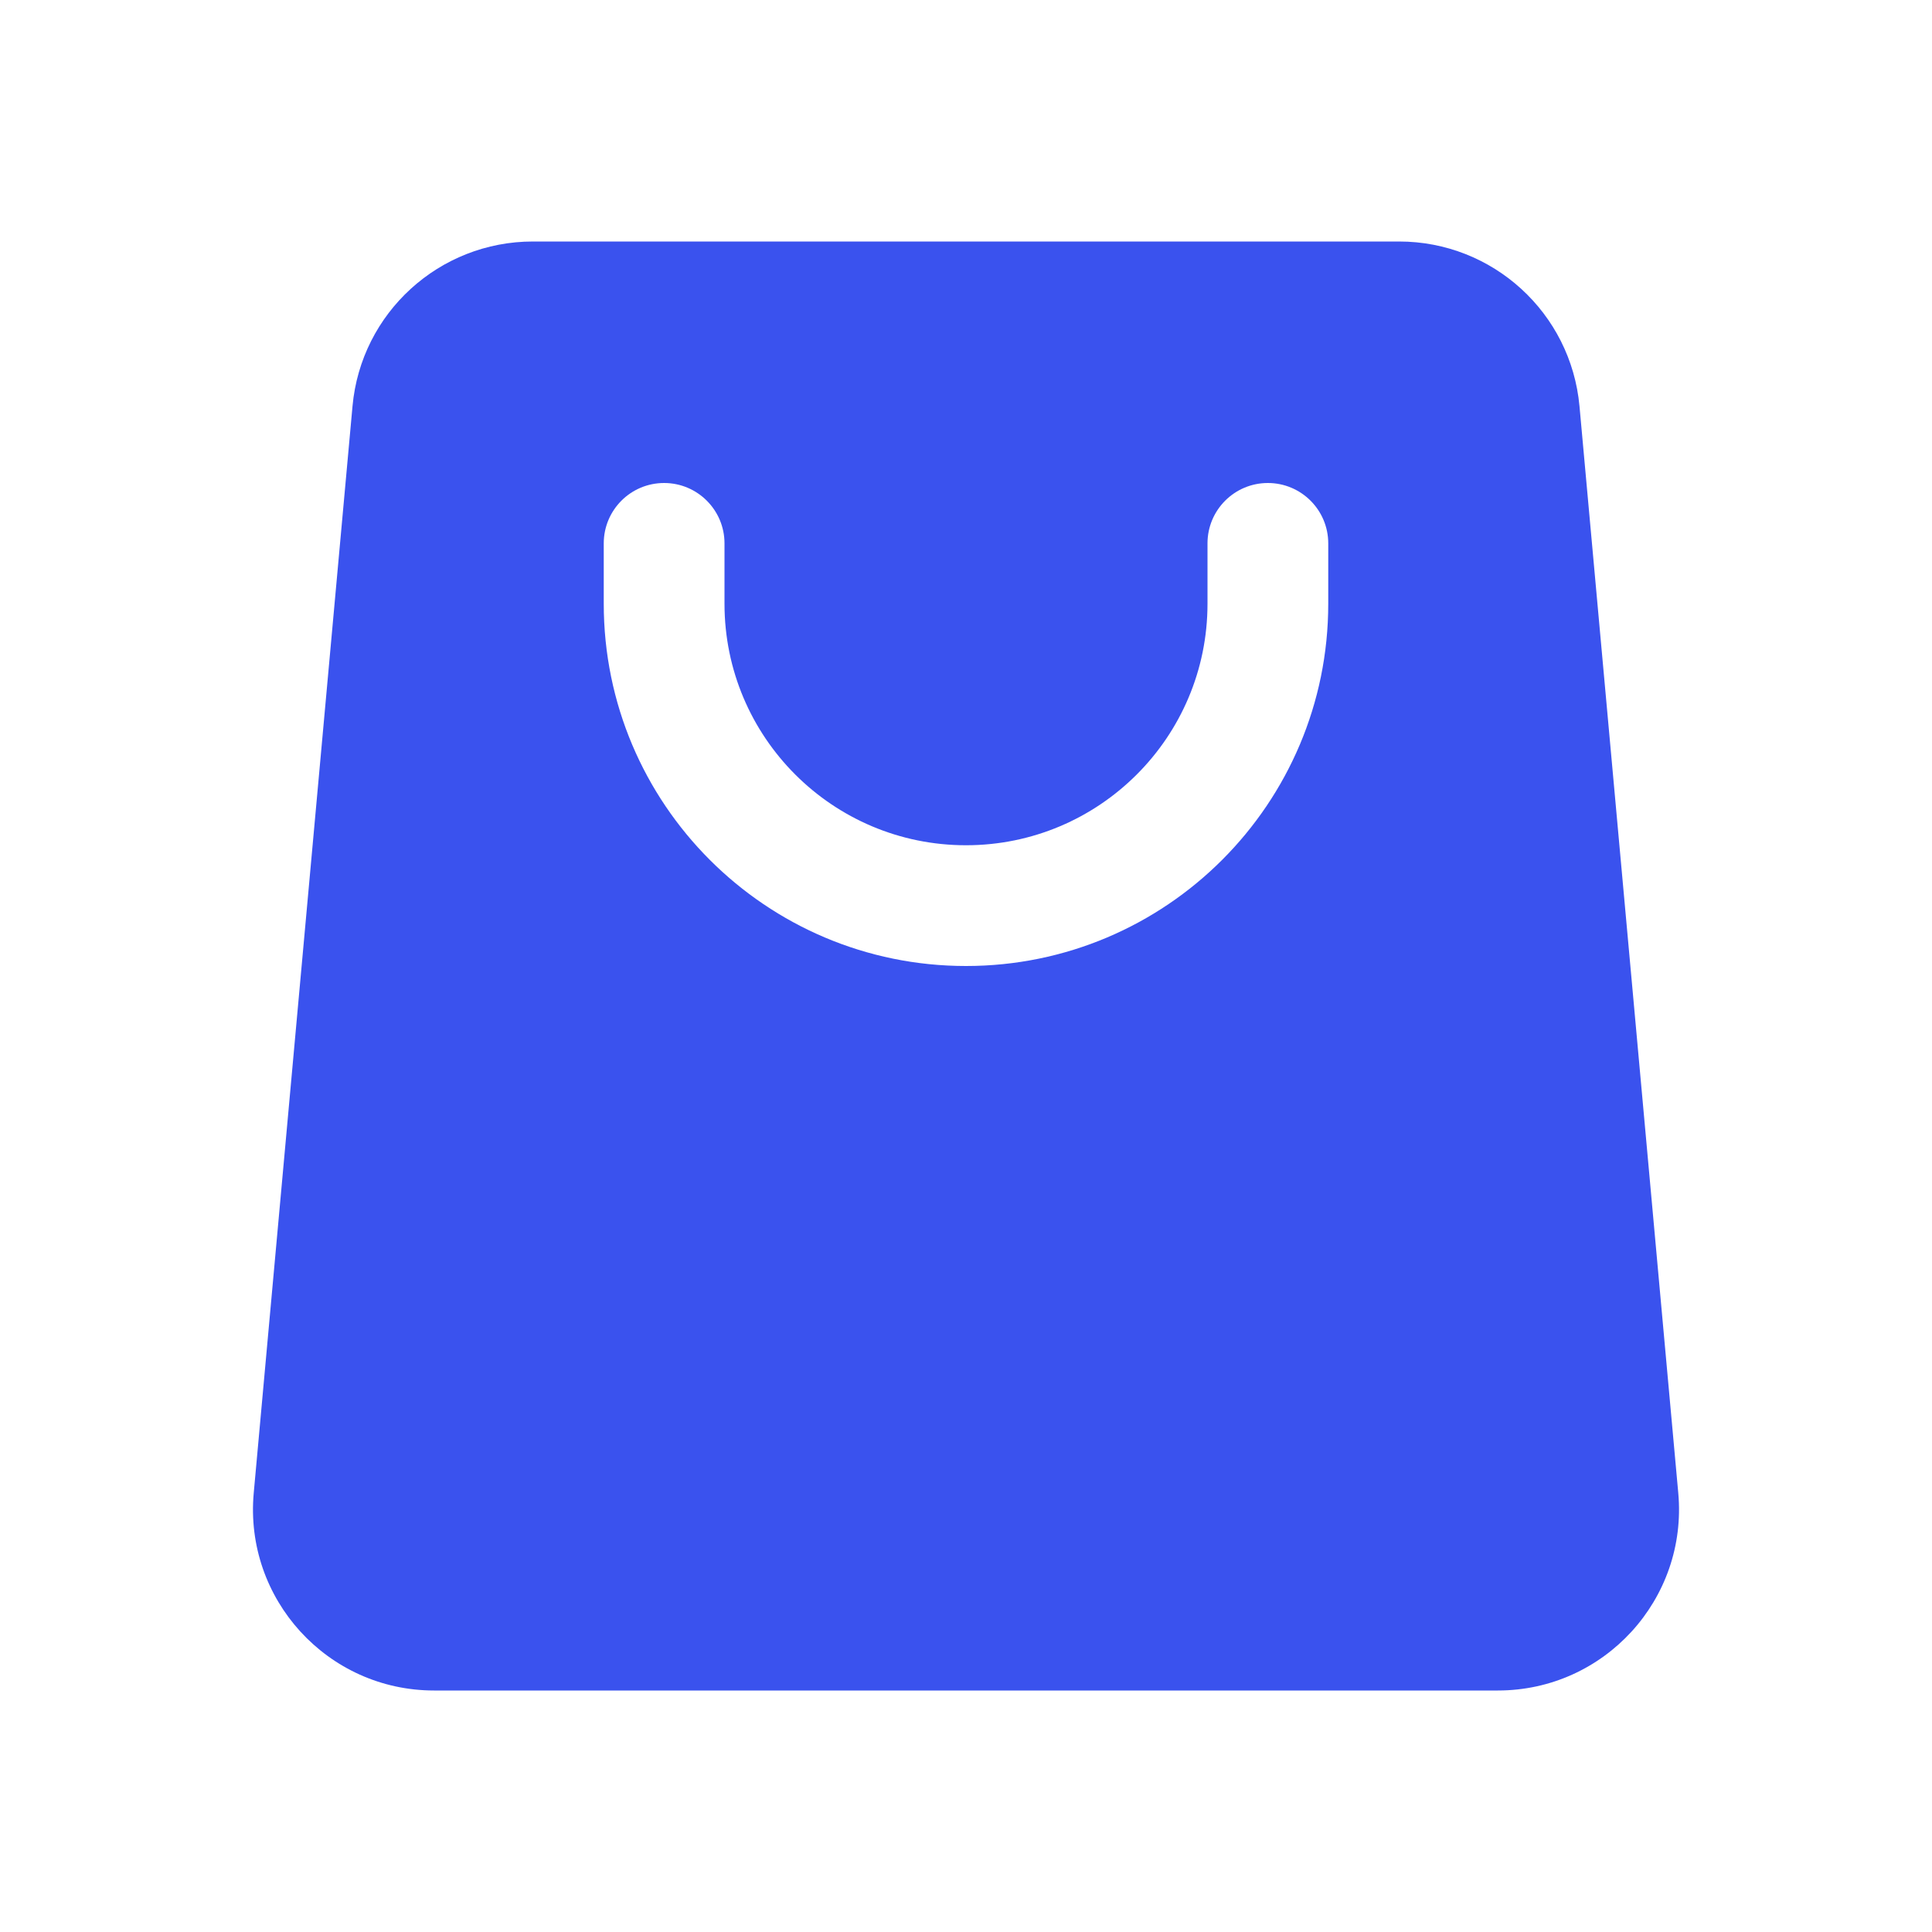<?xml version="1.0" encoding="utf-8"?><!-- Скачано с сайта svg4.ru / Downloaded from svg4.ru -->
<svg width="800px" height="800px" viewBox="0 0 24 24" fill="none" xmlns="http://www.w3.org/2000/svg">
<path fill-rule="evenodd" clip-rule="evenodd" d="M4.379 5.046C4.484 3.887 5.456 3 6.62 3H17.38C18.544 3 19.515 3.887 19.621 5.046L20.848 18.546C20.968 19.864 19.93 21 18.607 21H5.392C4.069 21 3.032 19.864 3.152 18.546L4.379 5.046ZM12 12C9.514 12 7.5 9.985 7.5 7.5V6.75C7.5 6.336 7.835 6 8.25 6C8.664 6 9 6.336 9 6.75V7.5C9 9.157 10.343 10.5 12 10.5C13.656 10.5 15 9.157 15 7.5V6.75C15 6.336 15.335 6 15.75 6C16.164 6 16.5 6.336 16.5 6.75V7.5C16.5 9.985 14.485 12 12 12Z" fill="#3A52EE"/>
</svg>